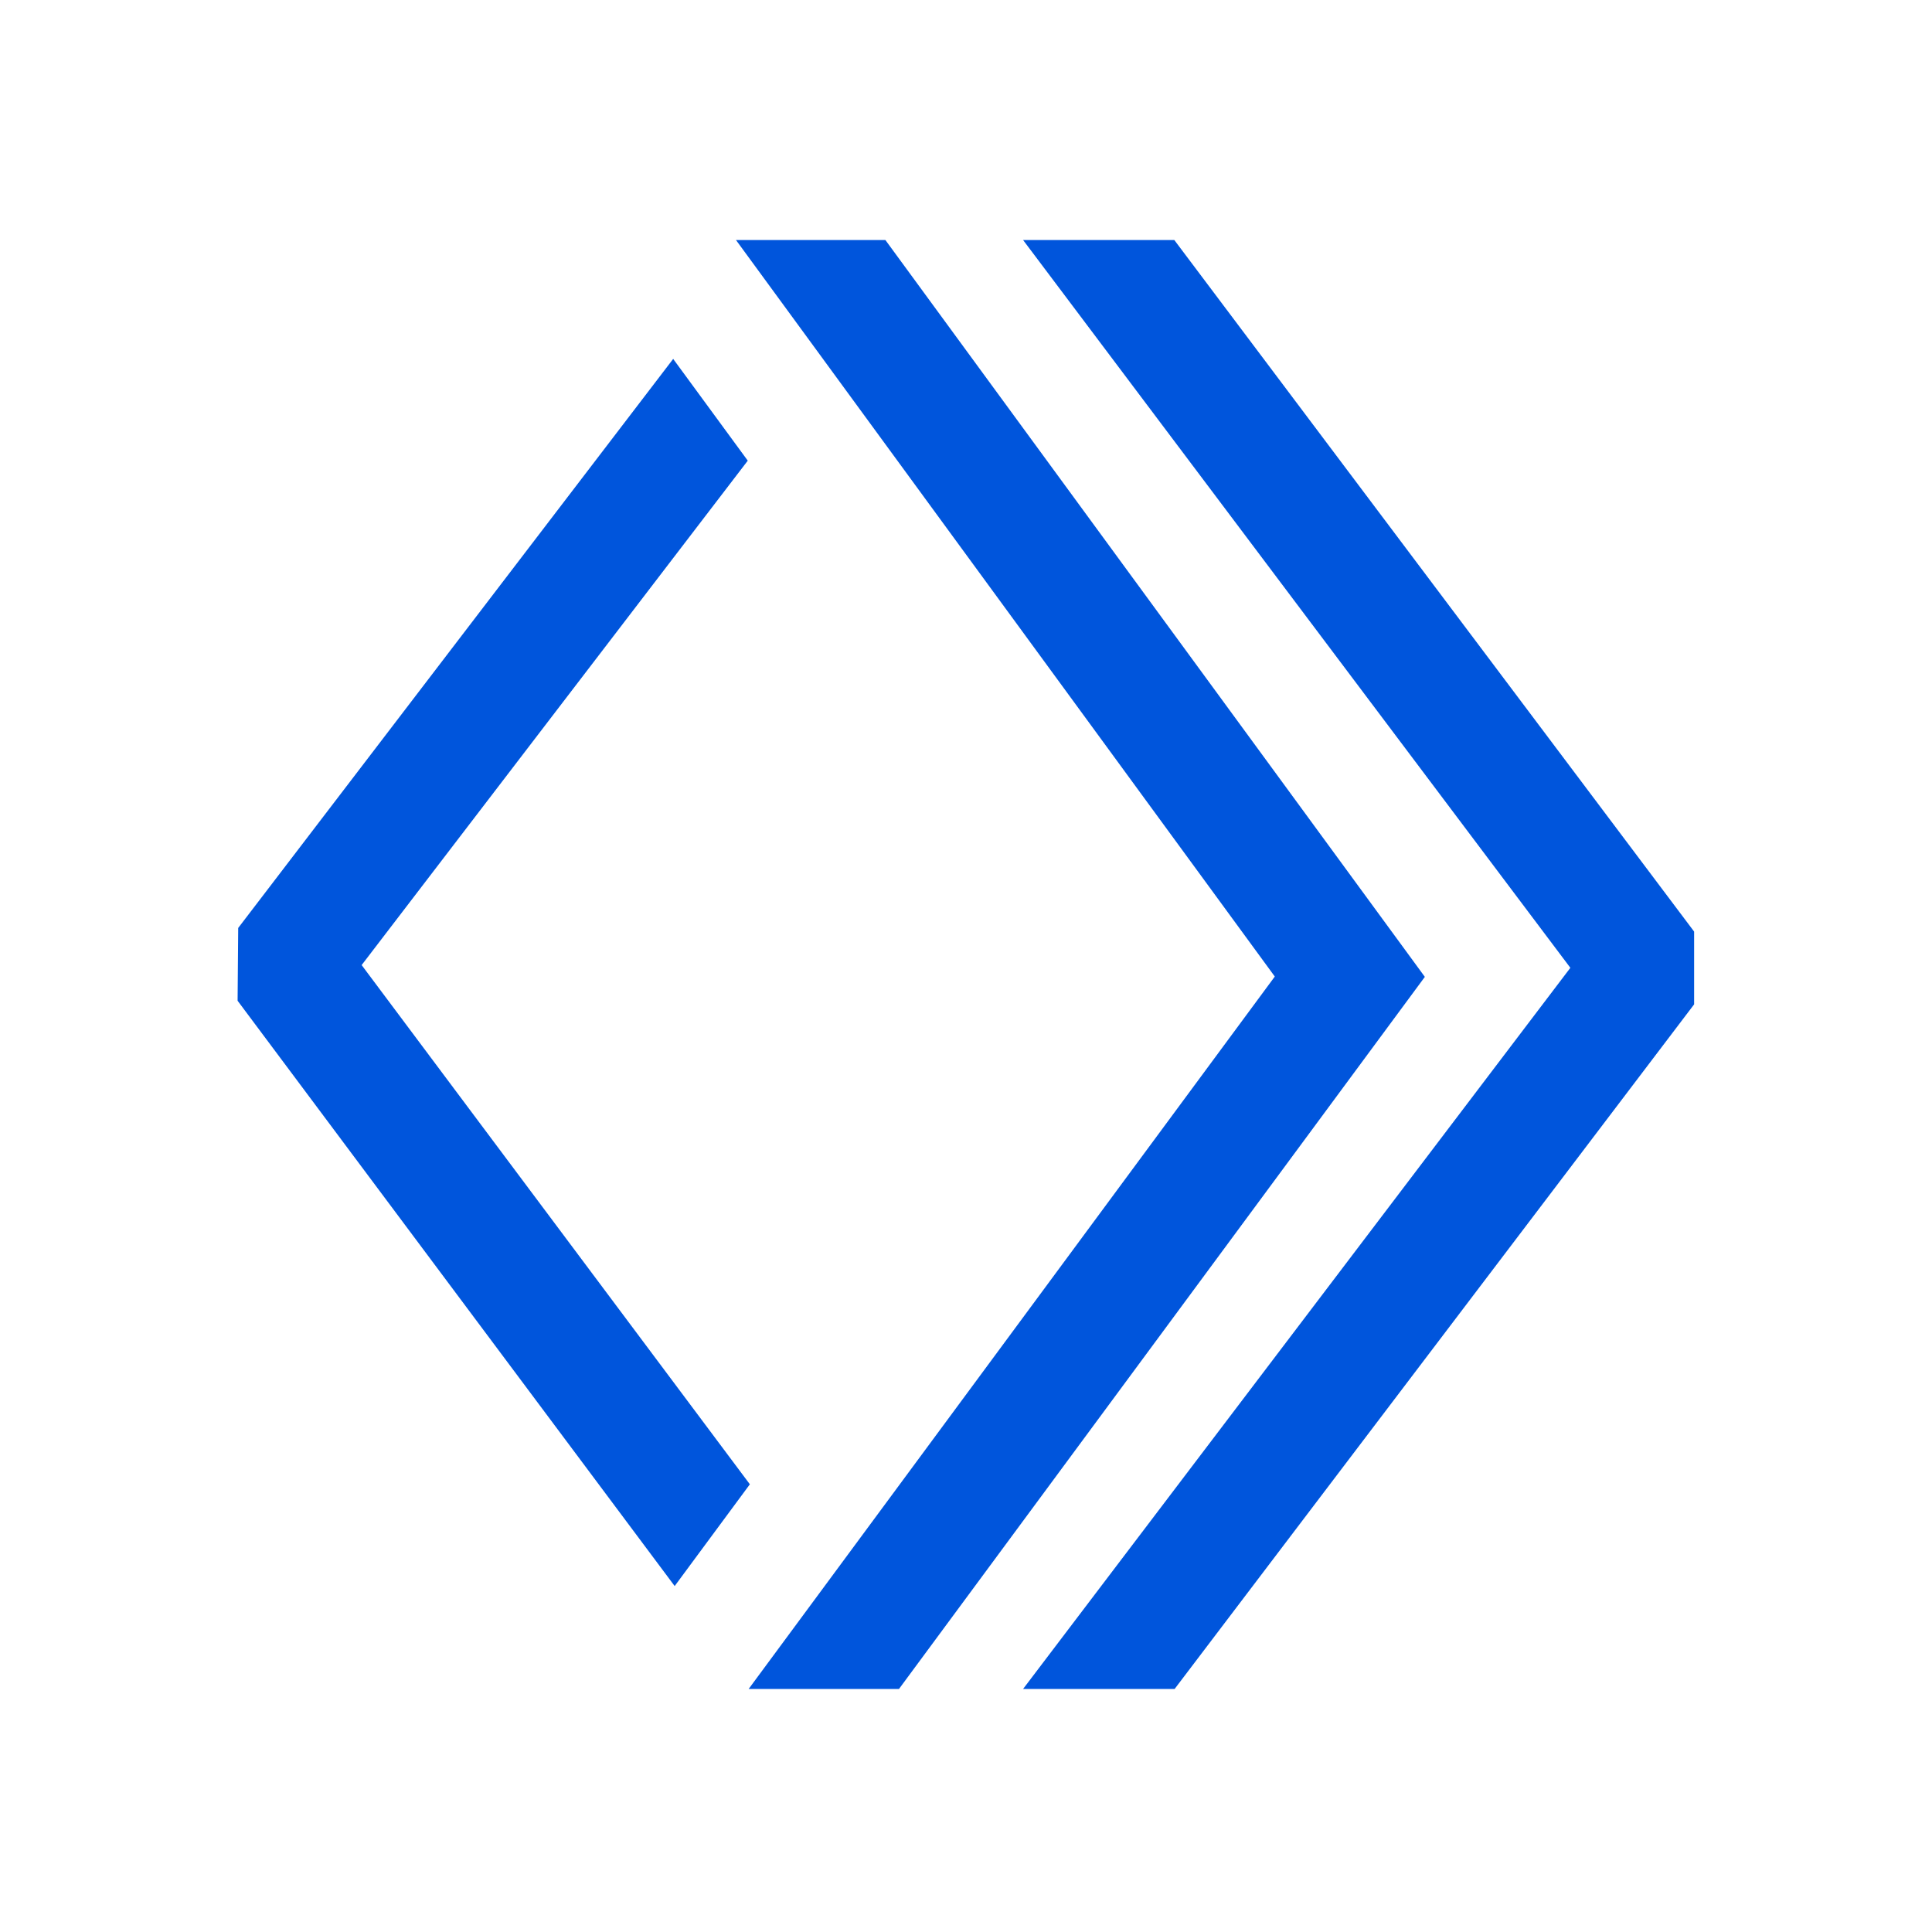 <svg width="48" height="48" viewBox="0 0 48 48" fill="none" xmlns="http://www.w3.org/2000/svg">
<path d="M18.63 36.877L8.985 23.977L18.578 11.445L16.725 8.917L5.918 23.055L5.903 24.863L16.762 39.405L18.63 36.877Z" fill="#0055DC"/>
<path d="M21.997 5.963H18.285L31.672 24.262L18.6 41.962H22.335L35.4 24.27L21.997 5.963Z" fill="#0055DC"/>
<path d="M29.175 5.963H25.418L39.015 24.045L25.418 41.962H29.183L42.09 24.953V23.145L29.175 5.963Z" fill="#0055DC"/>
</svg>
